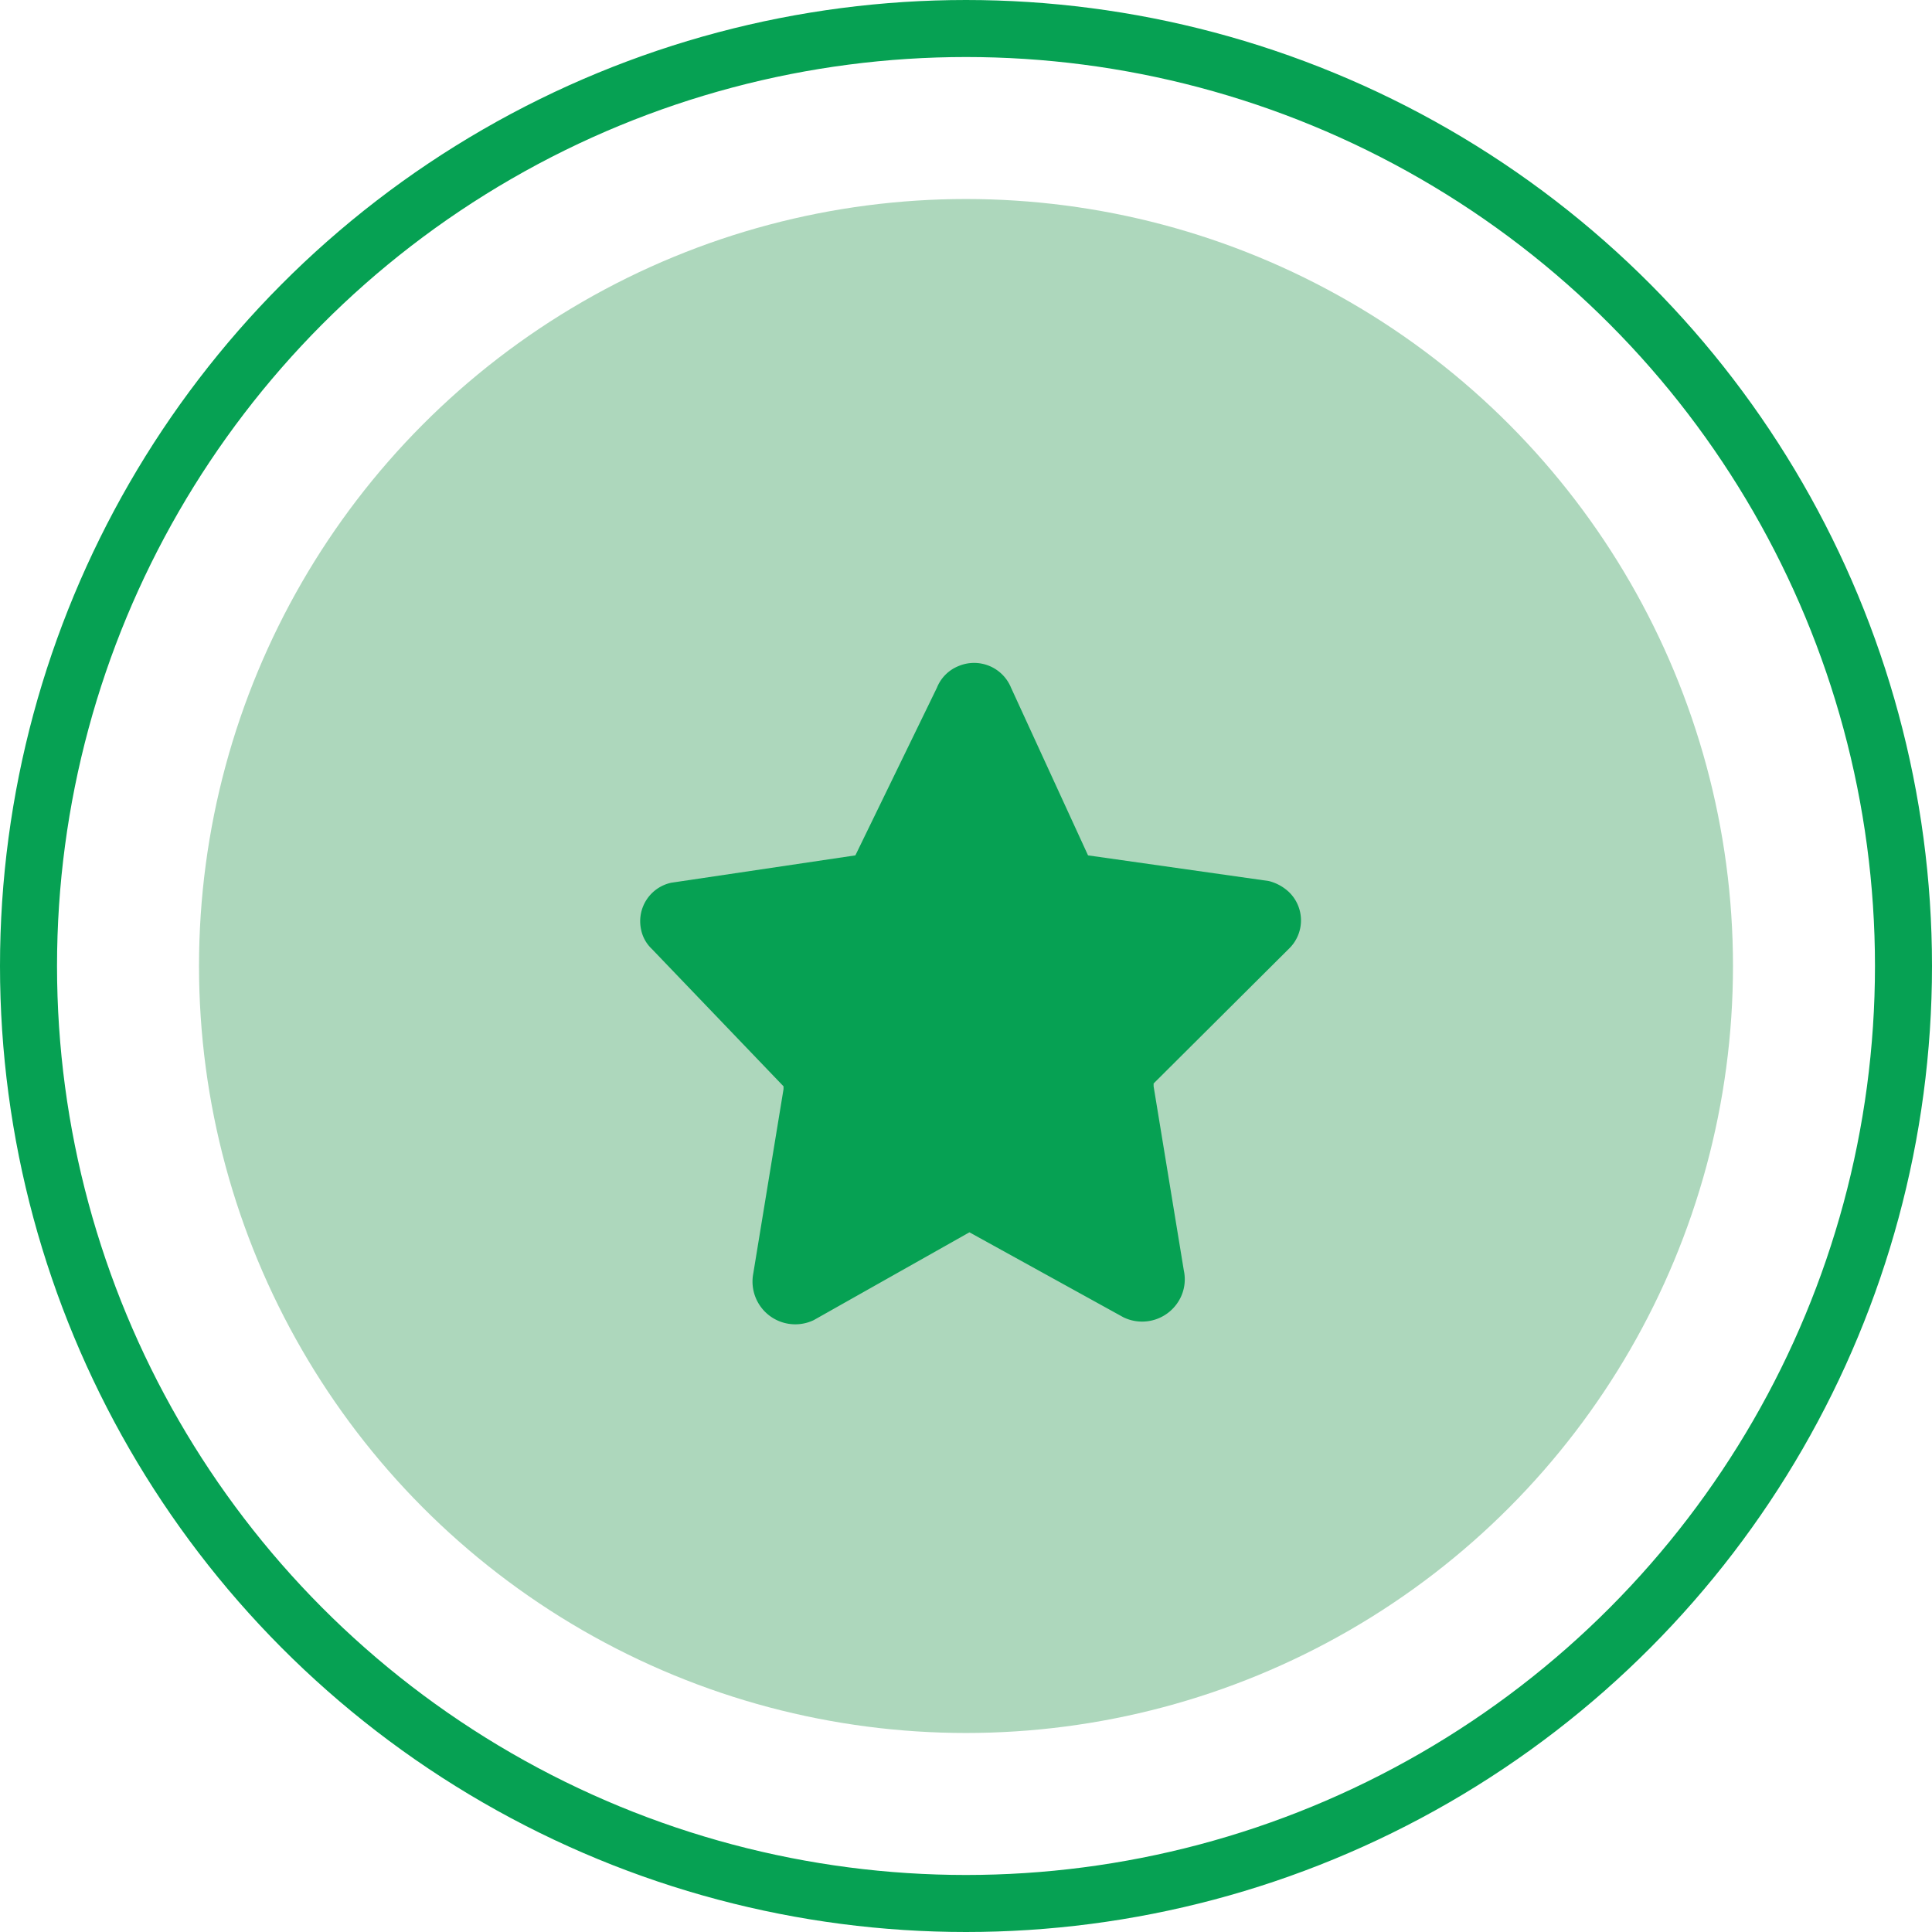 <svg xmlns="http://www.w3.org/2000/svg" viewBox="0 0 33.88 33.88"><defs><style>.cls-1{fill:none;stroke:#06a153;}.cls-2{fill:#add7bc;}.cls-3{fill:#06a153;}</style></defs><g id="Calque_2" data-name="Calque 2"><g id="Layer_1" data-name="Layer 1"><circle class="cls-1" cx="16.94" cy="16.94" r="16.44"/><circle id="Icon.BG" class="cls-2" cx="16.94" cy="16.94" r="13.45"/><path id="Tracé_362" data-name="Tracé 362" class="cls-3" d="M22.6,16.64a.69.69,0,0,0,0-1,.8.8,0,0,0-.35-.19L19.08,15h0l-1.35-2.94a.7.7,0,0,0-.92-.38.68.68,0,0,0-.38.38L15,15h0l-3.23.48a.69.69,0,0,0-.53.81.64.64,0,0,0,.19.35l2.31,2.41v.05l-.53,3.23a.75.75,0,0,0,1.06.82L17,21.61H17l2.7,1.49a.75.75,0,0,0,1-.34.73.73,0,0,0,.06-.48l-.53-3.23V19Z"/></g></g></svg>